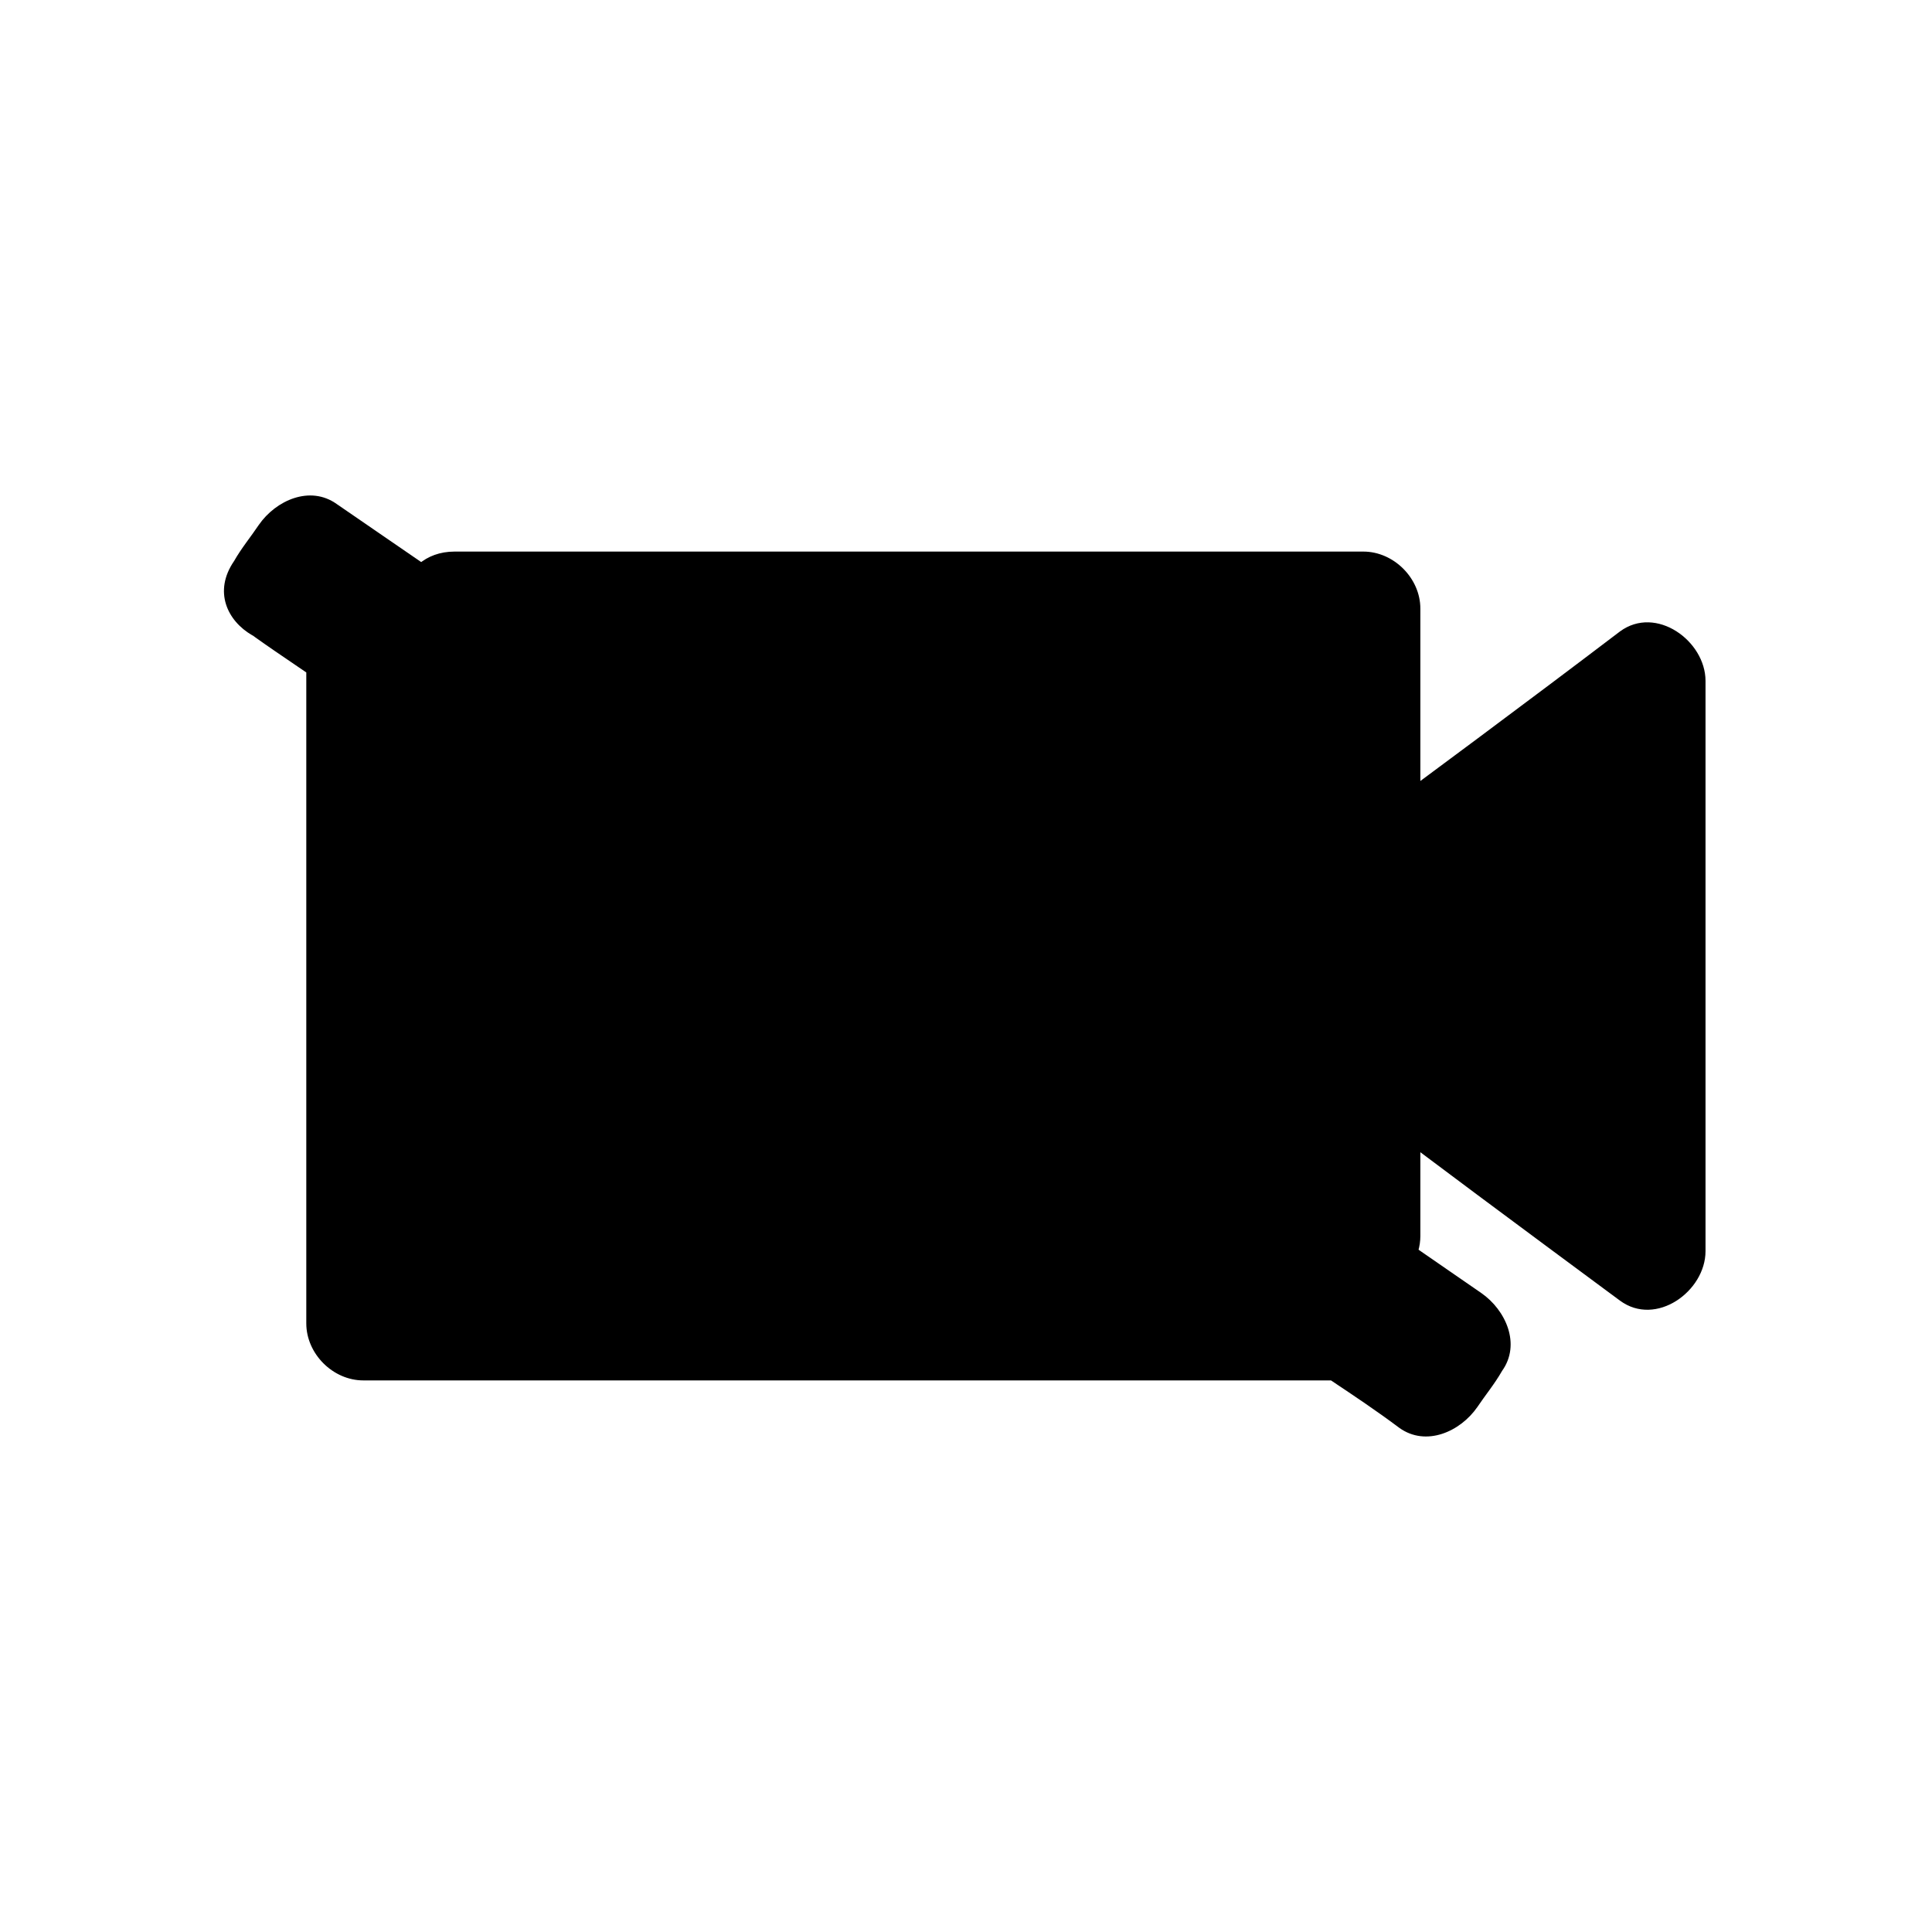 <?xml version="1.0" encoding="UTF-8"?>
<!-- Uploaded to: SVG Repo, www.svgrepo.com, Generator: SVG Repo Mixer Tools -->
<svg fill="#000000" width="800px" height="800px" version="1.1" viewBox="144 144 512 512" xmlns="http://www.w3.org/2000/svg">
 <g>
  <path d="m219.13 299.74 21.66 14.609v180.36h260.98l21.16 14.609 6.547-9.066-303.8-209.59z"/>
  <path d="m211.57 312.84c7.055 5.039 14.105 9.574 21.16 14.609-2.519-4.535-5.039-8.566-7.559-13.098v180.36c0 8.062 7.055 15.113 15.113 15.113h145.6 90.184 23.176c6.551 0-10.078-5.039-2.519 0 6.047 4.031 12.09 8.062 18.137 12.594 7.055 5.039 16.121 1.008 20.656-5.543 2.016-3.023 4.535-6.047 6.551-9.574 5.039-7.055 1.008-16.121-5.543-20.656-100.76-69.52-202.03-139.55-303.29-209.07-7.055-5.039-16.121-1.008-20.656 5.543-2.016 3.023-4.535 6.047-6.551 9.574-11.082 16.121 15.113 31.234 26.199 15.113 2.016-3.023 4.535-6.047 6.551-9.574-7.055 2.016-13.602 3.527-20.656 5.543 101.27 69.523 202.53 139.55 303.8 209.58-2.016-7.055-3.527-13.602-5.543-20.656-2.016 3.023-4.535 6.047-6.551 9.574 7.055-2.016 13.602-3.527 20.656-5.543-17.633-12.09-25.695-16.625-45.848-16.625h-88.672-155.68c5.039 5.039 10.078 10.078 15.113 15.113v-119.4-56.426c0-17.129-16.121-23.176-28.719-32.242-15.613-11.59-30.727 14.605-15.109 25.691z"/>
  <path d="m505.29 381.36v-76.078h-240.82l240.82 166.26v-52.395l75.574 56.426v-151.14z"/>
  <path d="m520.41 381.36v-76.074c0-8.062-7.055-15.113-15.113-15.113h-240.82c-15.617 0-19.648 20.152-7.559 28.215 80.105 55.418 160.71 110.84 240.82 166.26 9.574 6.551 22.672-2.016 22.672-13.098v-52.395c-7.559 4.535-15.113 8.566-22.672 13.098 25.191 19.145 50.383 37.785 75.57 56.426 9.574 7.055 22.672-2.519 22.672-13.098v-151.14c0-10.578-13.098-20.152-22.672-13.098-25.191 19.145-50.383 37.785-75.57 56.426-15.617 11.586-0.504 37.785 15.113 26.199 25.191-19.145 50.383-37.785 75.57-56.426-7.559-4.535-15.113-8.566-22.672-13.098v151.14c7.559-4.535 15.113-8.566 22.672-13.098-25.191-19.145-50.383-37.785-75.57-56.426-9.574-7.055-22.672 2.519-22.672 13.098v52.395c7.559-4.535 15.113-8.566 22.672-13.098-80.105-55.418-160.71-110.84-240.82-166.26-2.519 9.574-5.039 18.641-7.559 28.215h240.82c-5.039-5.039-10.078-10.078-15.113-15.113v76.074c0 19.637 30.23 19.637 30.23-0.012z"/>
 </g>
</svg>